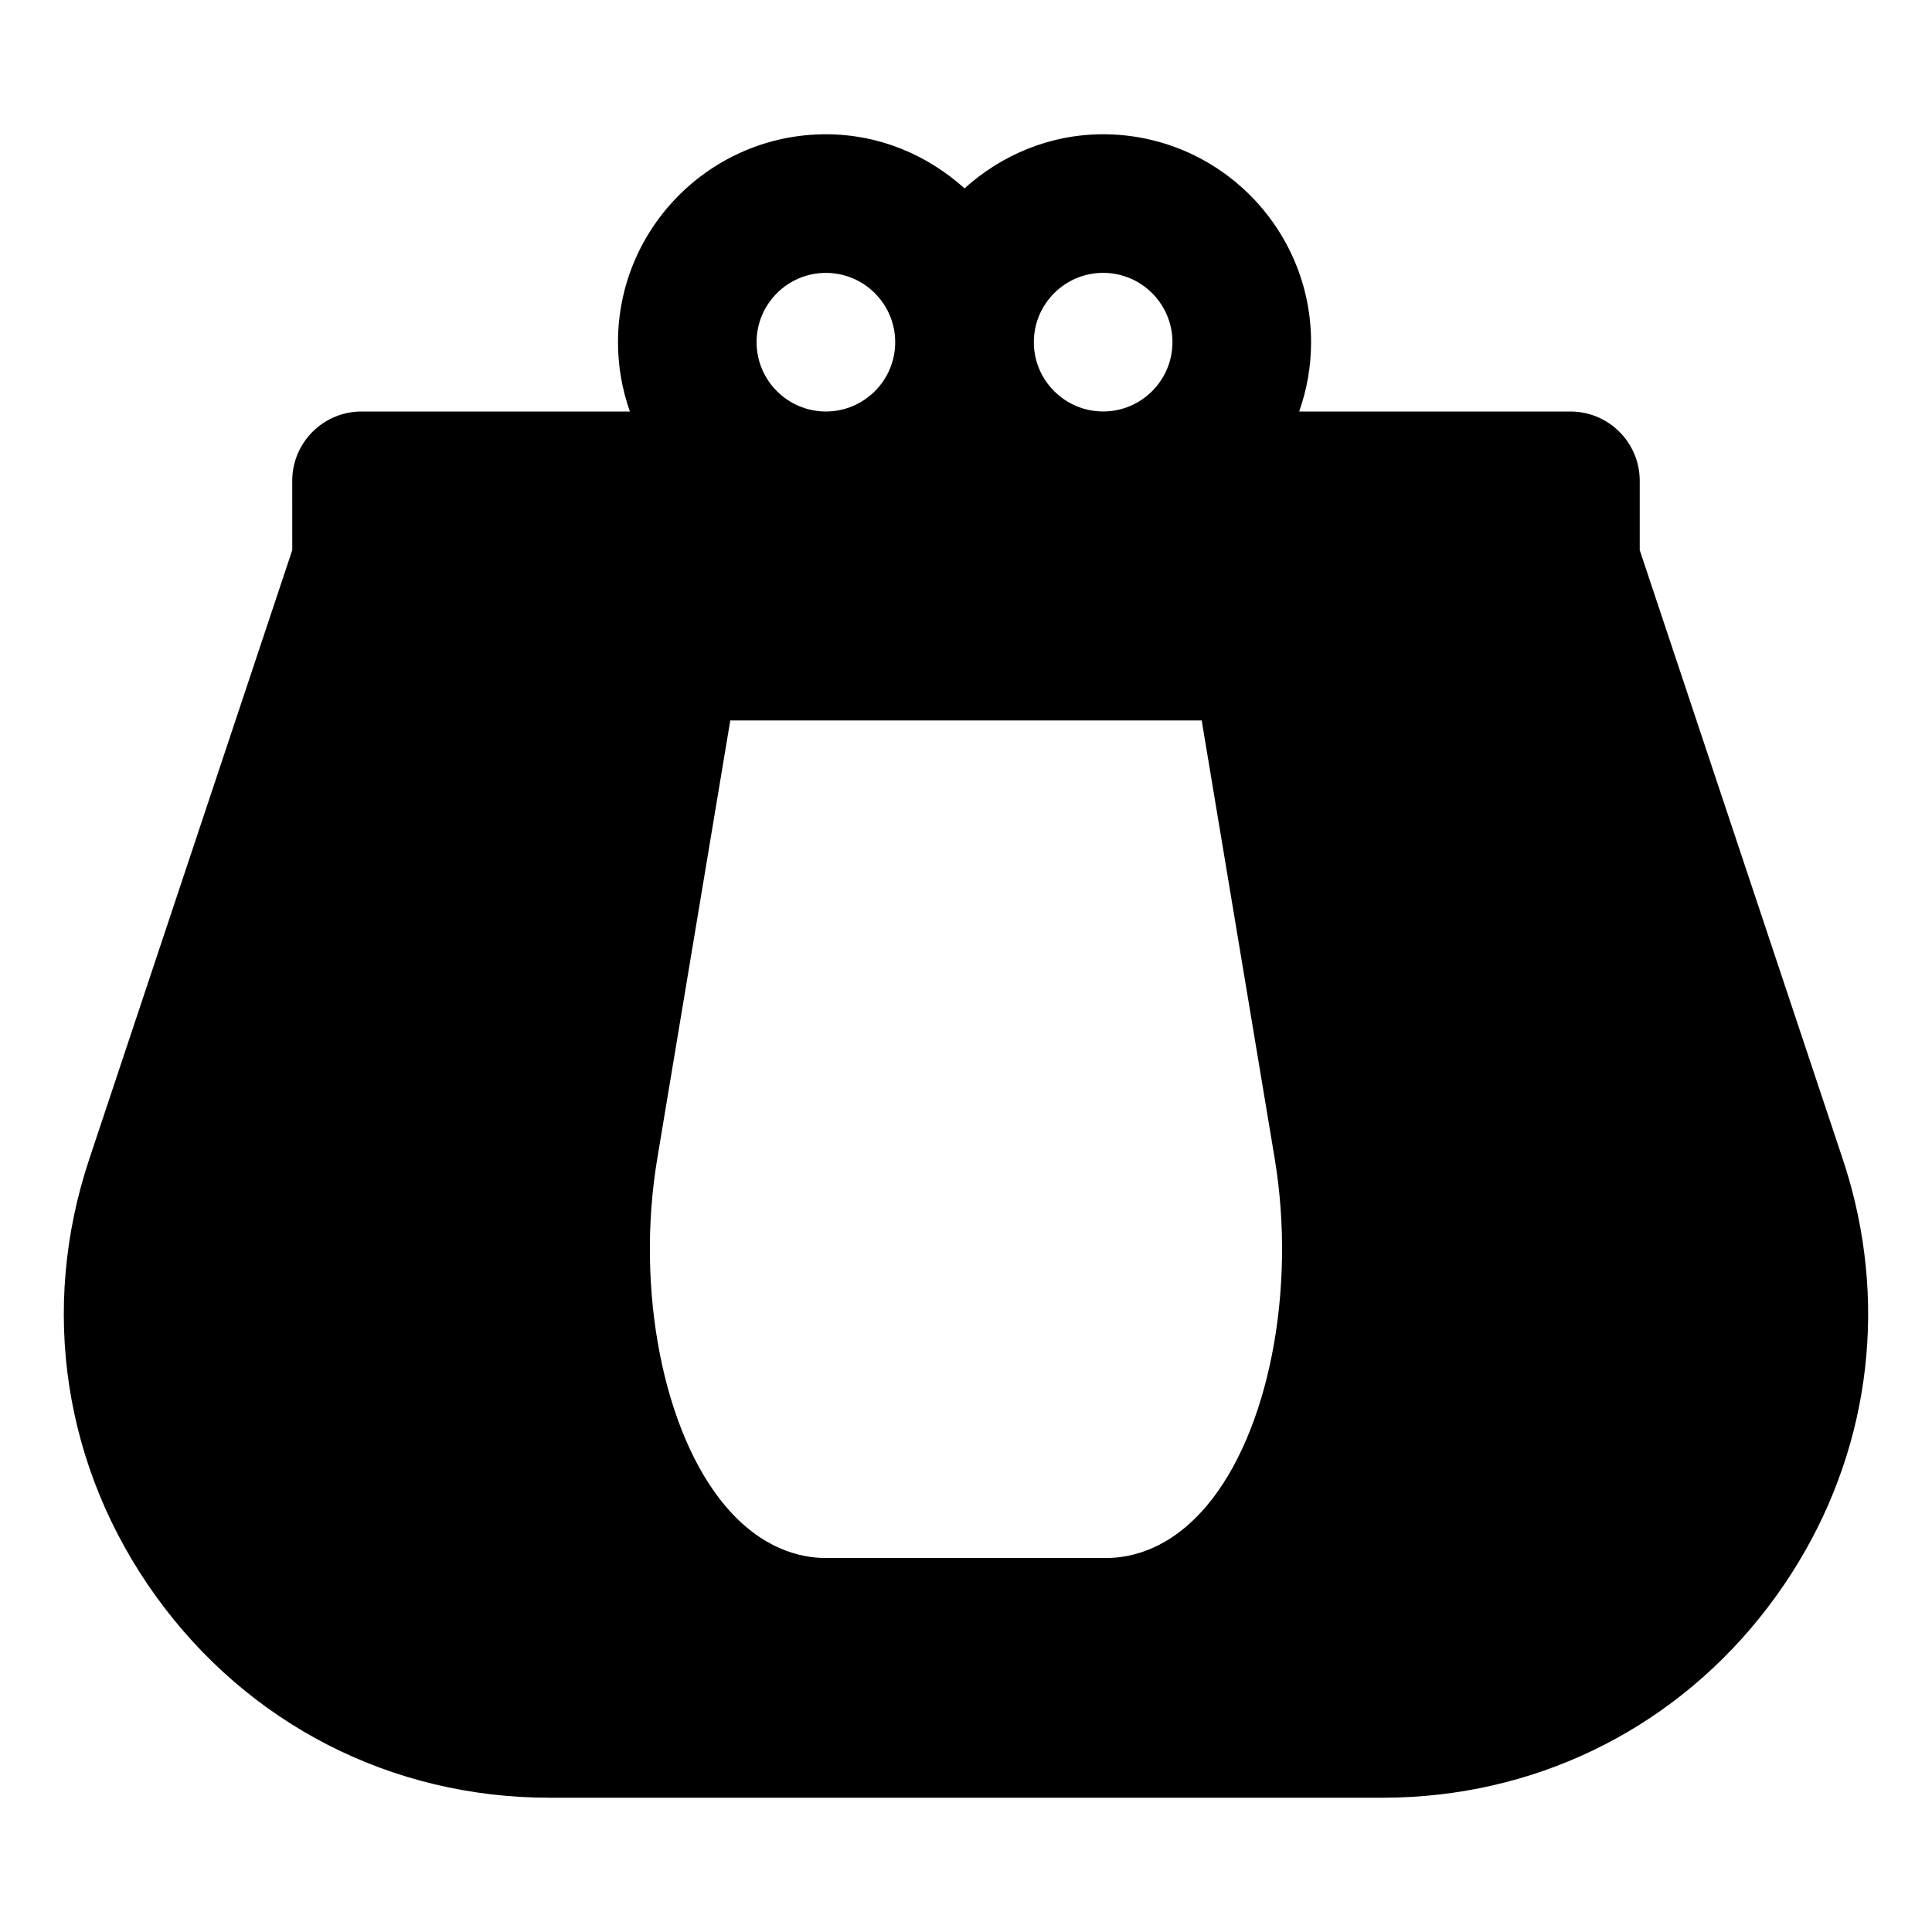 <?xml version="1.0" encoding="UTF-8"?>
<!-- Uploaded to: ICON Repo, www.svgrepo.com, Generator: ICON Repo Mixer Tools -->
<svg fill="#000000" width="800px" height="800px" version="1.1" viewBox="144 144 512 512" xmlns="http://www.w3.org/2000/svg">
 <path d="m635.55 462.39c-0.898-3.754-1.961-7.504-3.203-11.219l-53.801-161.38v-18.367c0-10.148-8.227-18.367-18.367-18.367h-71.887c2.039-5.746 3.156-11.926 3.156-18.367 0-30.387-24.719-55.105-55.105-55.105-14.16 0-26.961 5.519-36.738 14.336-9.766-8.816-22.566-14.336-36.727-14.336-30.387 0-55.105 24.719-55.105 55.105 0 6.438 1.117 12.617 3.156 18.367h-71.117c-10.148 0-18.367 8.227-18.367 18.367l0.004 18.367-53.797 161.39c-13.242 39.684-6.793 81.902 17.664 115.84 24.457 33.938 62.473 53.395 104.31 53.395h220.74c2.613 0 5.211-0.078 7.793-0.227 38.73-2.258 73.578-21.355 96.504-53.168 22.168-30.75 29.535-68.312 20.887-104.63zm-217.2-231.41c1.715-8.359 9.133-14.672 17.996-14.672 10.133 0 18.367 8.242 18.367 18.367s-8.242 18.367-18.367 18.367c-10.125-0.004-18.367-8.23-18.367-18.359 0-1.27 0.129-2.504 0.371-3.703zm-73.848 3.703c0-10.133 8.242-18.367 18.367-18.367 10.133 0 18.367 8.242 18.367 18.367s-8.242 18.367-18.367 18.367c-10.125-0.004-18.367-8.238-18.367-18.367zm119.22 308.45c-9.629 11.367-19.828 13.762-26.688 13.762h-74.09c-6.856 0-17.059-2.387-26.688-13.762-16.453-19.422-23.883-57.293-18.074-92.102l19.348-116.1h124.93l19.348 116.1c5.801 34.816-1.629 72.688-18.082 92.102z"/>
</svg>